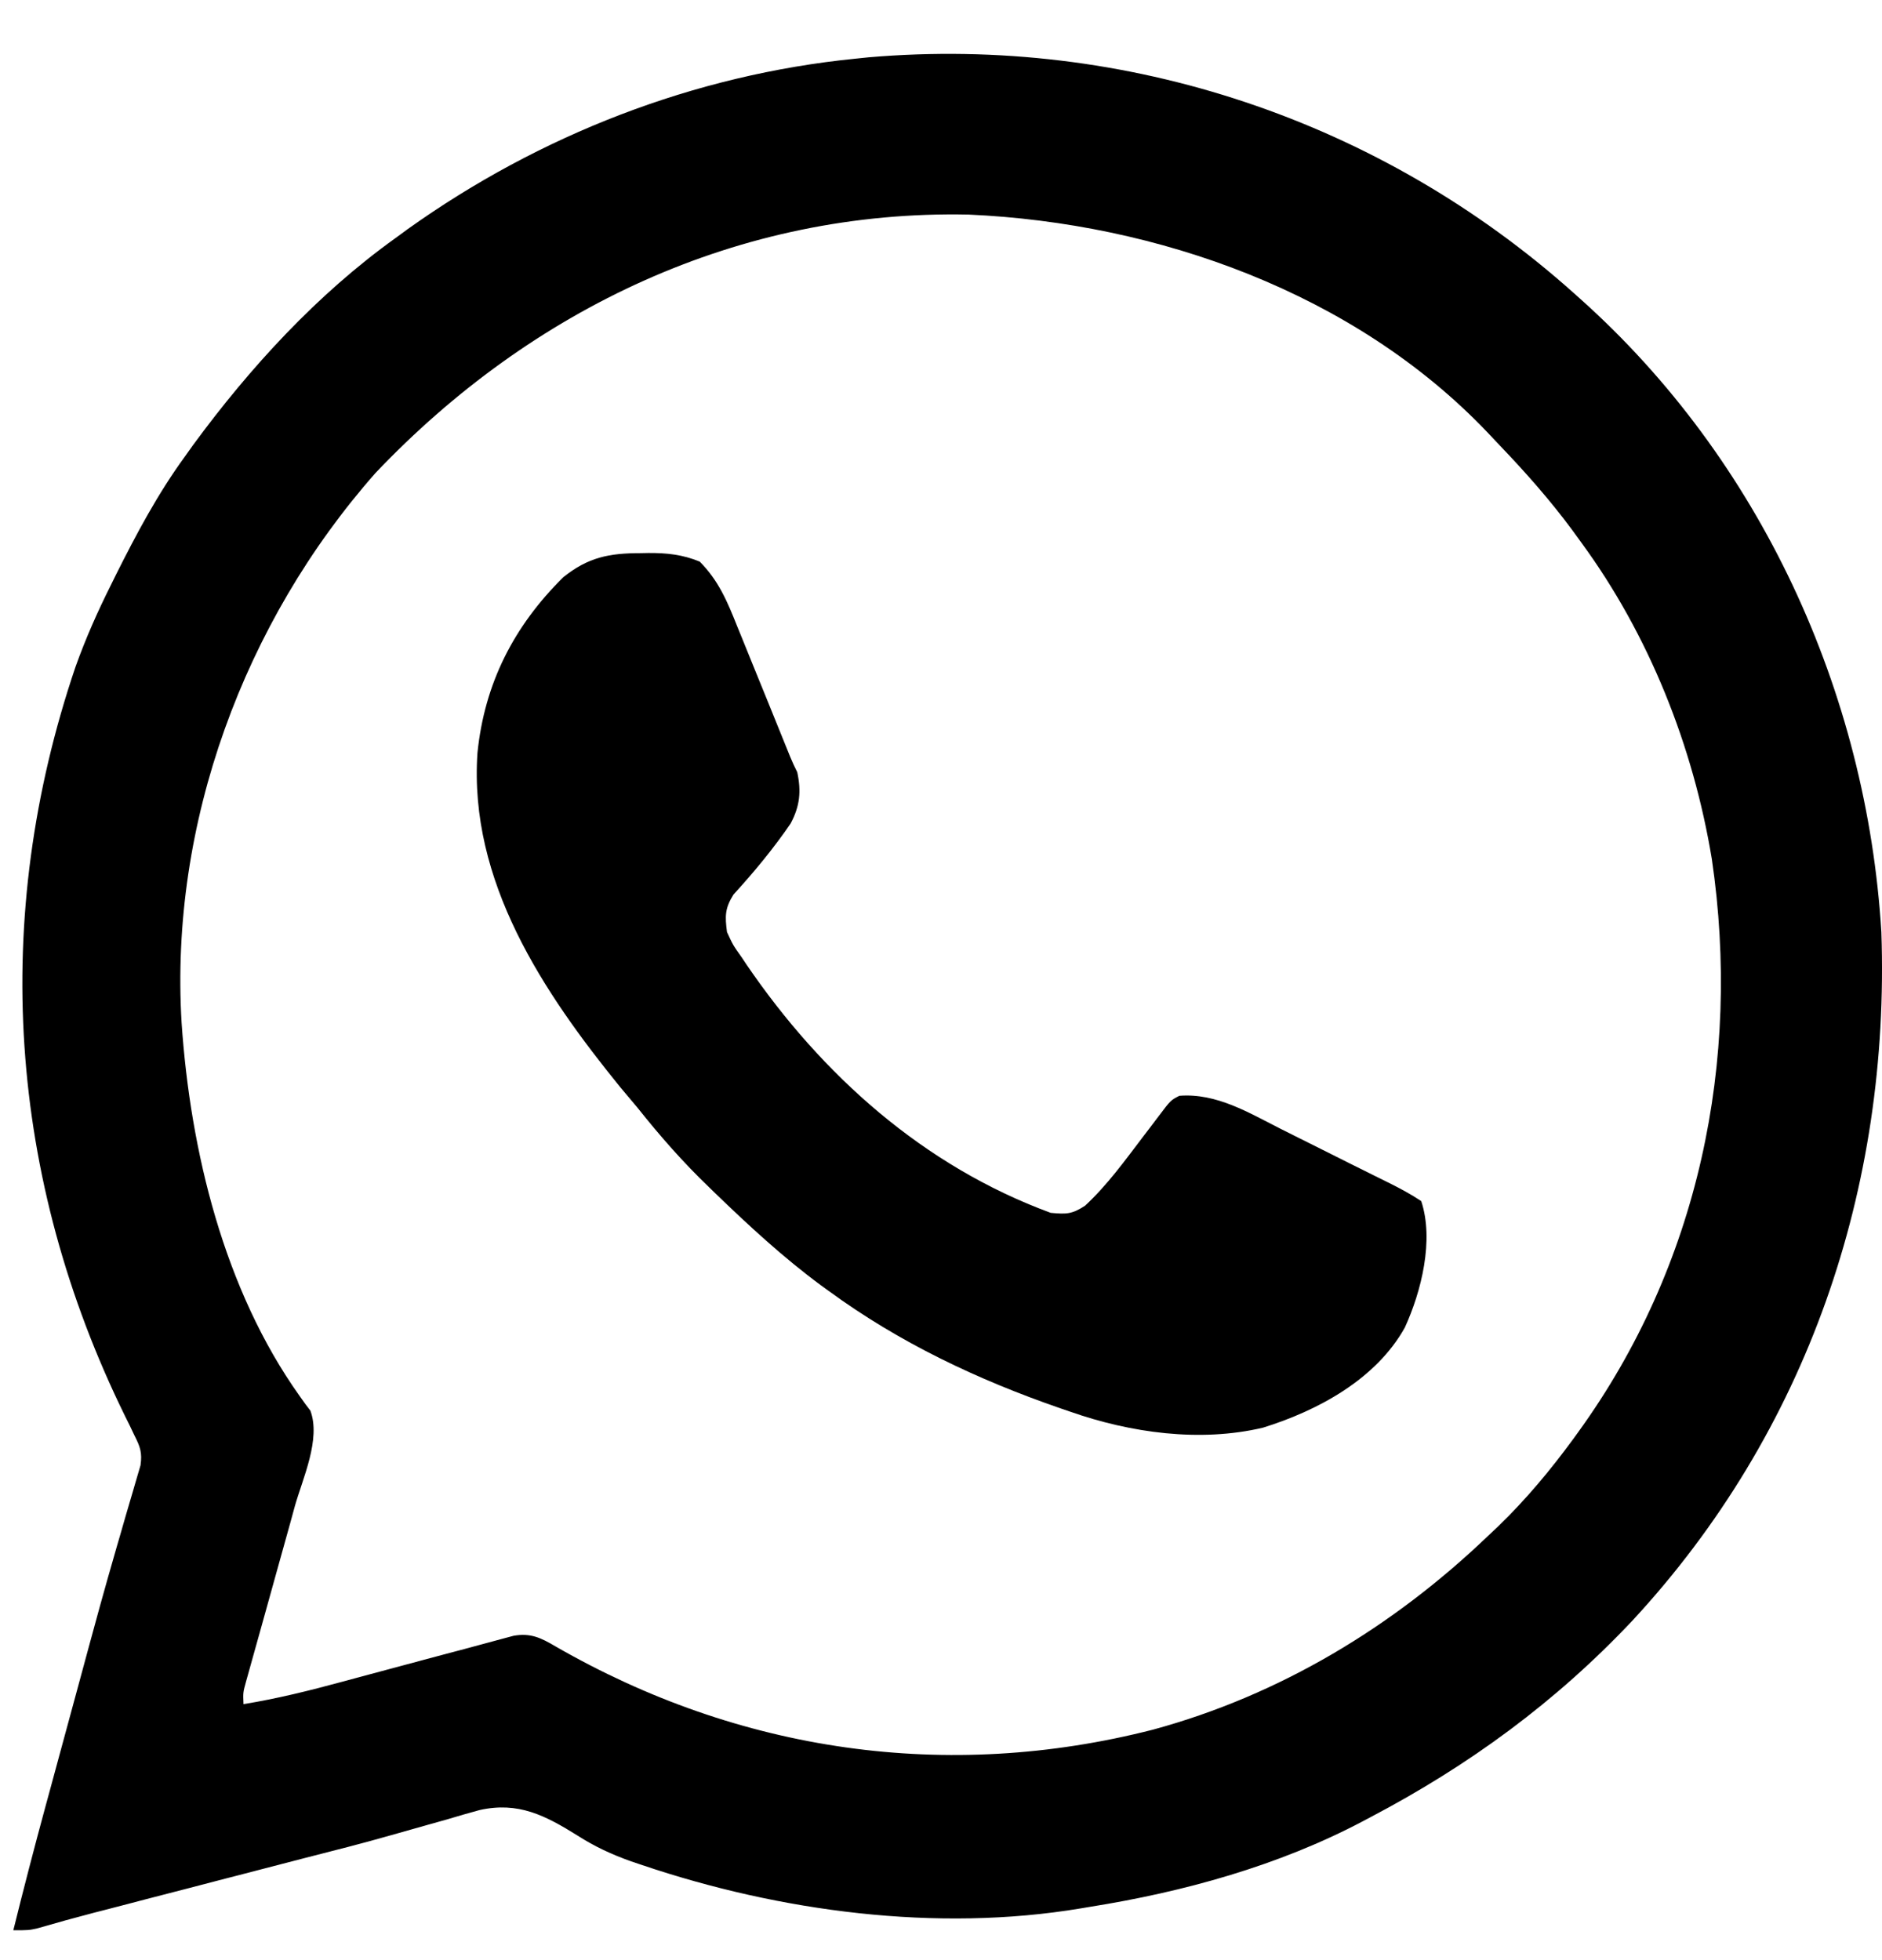 <svg width="24" height="25" viewBox="0 0 24 25" fill="none" xmlns="http://www.w3.org/2000/svg">
<path d="M20.063 3.732C20.091 3.757 20.12 3.783 20.149 3.809C22.448 5.862 23.805 8.822 23.992 11.888C24.105 15.15 23.048 18.261 20.818 20.669C19.84 21.707 18.738 22.514 17.477 23.177C17.445 23.194 17.412 23.211 17.379 23.229C16.304 23.797 15.091 24.131 13.896 24.321C13.859 24.327 13.822 24.333 13.783 24.34C11.943 24.648 9.944 24.38 8.193 23.789C8.122 23.765 8.122 23.765 8.05 23.741C7.803 23.653 7.586 23.553 7.366 23.412C6.952 23.154 6.61 22.976 6.116 23.086C5.977 23.123 5.84 23.164 5.702 23.205C5.626 23.227 5.55 23.248 5.474 23.269C5.314 23.314 5.153 23.359 4.993 23.405C4.624 23.511 4.253 23.604 3.882 23.699C3.674 23.753 3.466 23.807 3.258 23.861C3.175 23.882 3.092 23.904 3.008 23.926C2.946 23.942 2.946 23.942 2.883 23.958C2.712 24.003 2.54 24.047 2.369 24.092C2.201 24.135 2.034 24.179 1.866 24.222C1.788 24.243 1.709 24.263 1.63 24.284C1.521 24.312 1.412 24.34 1.302 24.369C1.269 24.377 1.235 24.386 1.2 24.395C0.959 24.458 0.719 24.524 0.479 24.594C0.369 24.619 0.369 24.619 0.17 24.619C0.3 24.093 0.436 23.57 0.578 23.047C0.598 22.975 0.617 22.903 0.637 22.831C0.678 22.68 0.719 22.529 0.76 22.377C0.813 22.182 0.866 21.987 0.919 21.792C1.298 20.393 1.298 20.393 1.49 19.724C1.503 19.681 1.515 19.638 1.528 19.594C1.581 19.407 1.636 19.22 1.691 19.034C1.709 18.971 1.727 18.909 1.746 18.845C1.769 18.768 1.769 18.768 1.792 18.689C1.815 18.524 1.787 18.451 1.712 18.303C1.684 18.245 1.684 18.245 1.656 18.185C1.636 18.144 1.616 18.104 1.595 18.062C0.104 15.029 -0.125 11.707 0.964 8.502C1.092 8.144 1.244 7.801 1.414 7.462C1.435 7.419 1.456 7.376 1.478 7.332C1.741 6.807 2.012 6.297 2.359 5.821C2.393 5.773 2.428 5.724 2.463 5.675C3.191 4.684 4.042 3.755 5.044 3.036C5.096 2.998 5.147 2.96 5.201 2.921C6.883 1.721 8.853 0.953 10.912 0.748C10.967 0.743 11.021 0.737 11.077 0.731C14.367 0.449 17.608 1.539 20.063 3.732ZM4.789 6.032C3.112 7.932 2.161 10.507 2.316 13.047C2.427 14.678 2.857 16.452 3.821 17.805C3.845 17.838 3.868 17.871 3.892 17.905C3.924 17.948 3.924 17.948 3.958 17.992C4.094 18.355 3.86 18.856 3.76 19.21C3.741 19.278 3.722 19.347 3.704 19.415C3.654 19.593 3.604 19.772 3.555 19.95C3.475 20.236 3.395 20.523 3.316 20.809C3.288 20.909 3.26 21.009 3.232 21.109C3.215 21.169 3.199 21.23 3.181 21.292C3.166 21.345 3.152 21.398 3.136 21.453C3.099 21.587 3.099 21.587 3.105 21.735C3.531 21.666 3.945 21.563 4.362 21.45C4.428 21.432 4.495 21.414 4.562 21.396C4.843 21.321 5.124 21.246 5.404 21.17C5.577 21.124 5.75 21.077 5.923 21.032C5.988 21.014 6.054 20.996 6.119 20.979C6.21 20.954 6.301 20.929 6.393 20.905C6.445 20.891 6.496 20.877 6.55 20.863C6.767 20.825 6.898 20.889 7.083 20.998C9.425 22.347 12.078 22.733 14.705 22.06C16.324 21.619 17.762 20.75 18.969 19.596C19.015 19.553 19.061 19.509 19.108 19.465C19.464 19.12 19.771 18.751 20.063 18.353C20.084 18.325 20.104 18.297 20.125 18.267C21.662 16.145 22.209 13.53 21.83 10.957C21.592 9.514 21.029 8.097 20.162 6.915C20.125 6.863 20.087 6.811 20.048 6.758C19.768 6.38 19.46 6.031 19.135 5.691C19.078 5.632 19.022 5.572 18.966 5.512C17.272 3.735 14.759 2.844 12.354 2.737C9.43 2.674 6.779 3.937 4.789 6.032Z" fill="black"/>
<path d="M8.168 7.055C8.219 7.054 8.219 7.054 8.271 7.053C8.504 7.052 8.705 7.073 8.923 7.163C9.164 7.405 9.276 7.674 9.401 7.988C9.422 8.038 9.442 8.088 9.463 8.14C9.528 8.299 9.593 8.458 9.657 8.618C9.701 8.726 9.745 8.834 9.789 8.942C9.885 9.179 9.981 9.416 10.077 9.653C10.104 9.719 10.134 9.784 10.167 9.849C10.219 10.094 10.201 10.281 10.082 10.504C9.862 10.825 9.617 11.121 9.354 11.409C9.244 11.584 9.244 11.684 9.271 11.888C9.348 12.055 9.348 12.055 9.461 12.214C9.481 12.244 9.501 12.274 9.521 12.304C10.482 13.713 11.779 14.873 13.399 15.469C13.598 15.487 13.668 15.488 13.837 15.378C14.119 15.117 14.347 14.8 14.579 14.495C14.602 14.466 14.624 14.436 14.647 14.406C14.691 14.348 14.735 14.291 14.778 14.233C14.93 14.032 14.93 14.032 15.04 13.976C15.516 13.939 15.93 14.195 16.34 14.402C16.41 14.437 16.48 14.472 16.55 14.507C16.724 14.593 16.898 14.681 17.072 14.768C17.182 14.824 17.293 14.879 17.403 14.933C17.439 14.951 17.476 14.97 17.513 14.988C17.582 15.022 17.652 15.057 17.721 15.091C17.861 15.161 17.993 15.232 18.124 15.319C18.289 15.816 18.126 16.471 17.915 16.932C17.547 17.592 16.807 17.991 16.106 18.209C15.302 18.399 14.417 18.275 13.648 18.005C13.607 17.991 13.566 17.977 13.525 17.963C12.468 17.598 11.467 17.124 10.565 16.463C10.534 16.441 10.503 16.418 10.471 16.395C9.989 16.039 9.553 15.636 9.122 15.22C9.096 15.195 9.07 15.17 9.044 15.144C8.711 14.825 8.415 14.487 8.128 14.126C8.057 14.042 7.987 13.958 7.916 13.874C6.926 12.657 5.976 11.238 6.089 9.6C6.18 8.715 6.551 7.988 7.183 7.362C7.501 7.107 7.769 7.055 8.168 7.055Z" fill="black"/>
</svg>
